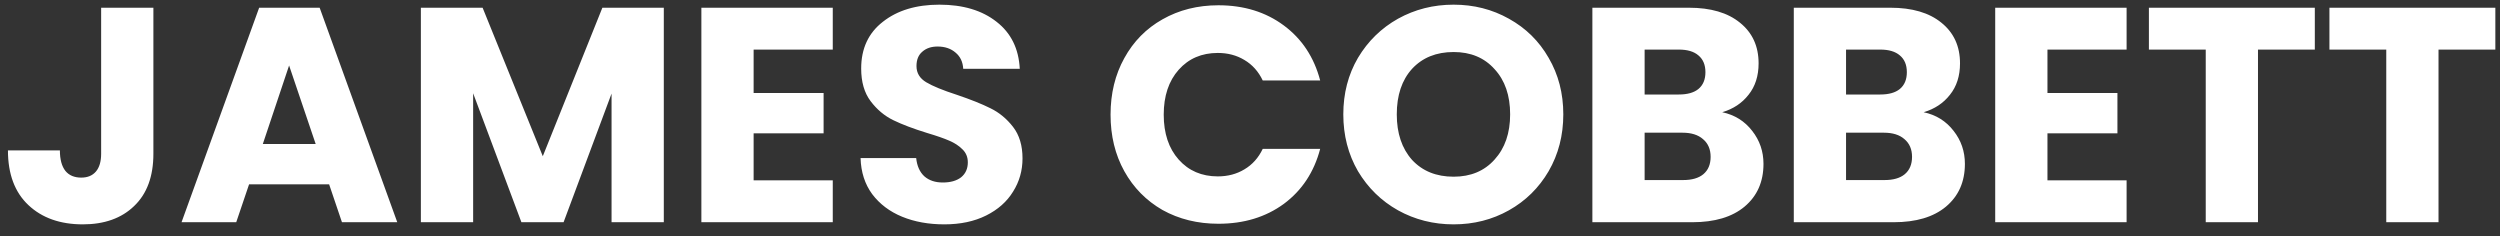 <?xml version="1.0" encoding="UTF-8"?> <svg xmlns="http://www.w3.org/2000/svg" width="180" height="17" viewBox="0 0 180 17" fill="none"><rect x="0" y="0" width="180" height="17" fill="#333333" stroke="none"/><path d="M11.044 0.556V11.072C11.044 12.7 10.582 13.954 9.658 14.834C8.749 15.714 7.517 16.154 5.962 16.154C4.334 16.154 3.029 15.692 2.046 14.768C1.063 13.844 0.572 12.531 0.572 10.83H4.312C4.312 11.475 4.444 11.967 4.708 12.304C4.972 12.627 5.353 12.788 5.852 12.788C6.307 12.788 6.659 12.641 6.908 12.348C7.157 12.055 7.282 11.629 7.282 11.072V0.556H11.044ZM23.697 13.272H17.933L17.009 16H13.071L18.659 0.556H23.015L28.603 16H24.621L23.697 13.272ZM22.729 10.368L20.815 4.714L18.923 10.368H22.729ZM47.794 0.556V16H44.032V6.738L40.578 16H37.541L34.066 6.716V16H30.303V0.556H34.748L39.081 11.248L43.371 0.556H47.794ZM54.261 3.57V6.694H59.299V9.598H54.261V12.986H59.959V16H50.499V0.556H59.959V3.57H54.261ZM67.989 16.154C66.86 16.154 65.848 15.971 64.953 15.604C64.058 15.237 63.34 14.695 62.797 13.976C62.269 13.257 61.99 12.392 61.961 11.38H65.965C66.024 11.952 66.222 12.392 66.559 12.7C66.896 12.993 67.336 13.14 67.879 13.14C68.436 13.14 68.876 13.015 69.199 12.766C69.522 12.502 69.683 12.143 69.683 11.688C69.683 11.307 69.551 10.991 69.287 10.742C69.038 10.493 68.722 10.287 68.341 10.126C67.974 9.965 67.446 9.781 66.757 9.576C65.76 9.268 64.946 8.96 64.315 8.652C63.684 8.344 63.142 7.889 62.687 7.288C62.232 6.687 62.005 5.902 62.005 4.934C62.005 3.497 62.526 2.375 63.567 1.568C64.608 0.747 65.965 0.336 67.637 0.336C69.338 0.336 70.71 0.747 71.751 1.568C72.792 2.375 73.35 3.504 73.423 4.956H69.353C69.324 4.457 69.14 4.069 68.803 3.79C68.466 3.497 68.033 3.35 67.505 3.35C67.05 3.35 66.684 3.475 66.405 3.724C66.126 3.959 65.987 4.303 65.987 4.758C65.987 5.257 66.222 5.645 66.691 5.924C67.16 6.203 67.894 6.503 68.891 6.826C69.888 7.163 70.695 7.486 71.311 7.794C71.942 8.102 72.484 8.549 72.939 9.136C73.394 9.723 73.621 10.478 73.621 11.402C73.621 12.282 73.394 13.081 72.939 13.8C72.499 14.519 71.854 15.091 71.003 15.516C70.152 15.941 69.148 16.154 67.989 16.154ZM79.96 8.256C79.96 6.731 80.29 5.374 80.95 4.186C81.61 2.983 82.527 2.052 83.7 1.392C84.888 0.717 86.23 0.38 87.726 0.38C89.56 0.38 91.129 0.864 92.434 1.832C93.74 2.8 94.612 4.12 95.052 5.792H90.916C90.608 5.147 90.168 4.655 89.596 4.318C89.039 3.981 88.401 3.812 87.682 3.812C86.524 3.812 85.585 4.215 84.866 5.022C84.148 5.829 83.788 6.907 83.788 8.256C83.788 9.605 84.148 10.683 84.866 11.49C85.585 12.297 86.524 12.7 87.682 12.7C88.401 12.7 89.039 12.531 89.596 12.194C90.168 11.857 90.608 11.365 90.916 10.72H95.052C94.612 12.392 93.74 13.712 92.434 14.68C91.129 15.633 89.56 16.11 87.726 16.11C86.23 16.11 84.888 15.78 83.7 15.12C82.527 14.445 81.61 13.514 80.95 12.326C80.29 11.138 79.96 9.781 79.96 8.256ZM104.66 16.154C103.208 16.154 101.874 15.817 100.656 15.142C99.454 14.467 98.493 13.529 97.774 12.326C97.07 11.109 96.718 9.745 96.718 8.234C96.718 6.723 97.07 5.367 97.774 4.164C98.493 2.961 99.454 2.023 100.656 1.348C101.874 0.673 103.208 0.336 104.66 0.336C106.112 0.336 107.44 0.673 108.642 1.348C109.86 2.023 110.813 2.961 111.502 4.164C112.206 5.367 112.558 6.723 112.558 8.234C112.558 9.745 112.206 11.109 111.502 12.326C110.798 13.529 109.845 14.467 108.642 15.142C107.44 15.817 106.112 16.154 104.66 16.154ZM104.66 12.722C105.892 12.722 106.875 12.311 107.608 11.49C108.356 10.669 108.73 9.583 108.73 8.234C108.73 6.87 108.356 5.785 107.608 4.978C106.875 4.157 105.892 3.746 104.66 3.746C103.414 3.746 102.416 4.149 101.668 4.956C100.935 5.763 100.568 6.855 100.568 8.234C100.568 9.598 100.935 10.691 101.668 11.512C102.416 12.319 103.414 12.722 104.66 12.722ZM124.001 8.08C124.896 8.271 125.614 8.718 126.157 9.422C126.7 10.111 126.971 10.903 126.971 11.798C126.971 13.089 126.516 14.115 125.607 14.878C124.712 15.626 123.458 16 121.845 16H114.651V0.556H121.603C123.172 0.556 124.397 0.915 125.277 1.634C126.172 2.353 126.619 3.328 126.619 4.56C126.619 5.469 126.377 6.225 125.893 6.826C125.424 7.427 124.793 7.845 124.001 8.08ZM118.413 6.804H120.877C121.493 6.804 121.962 6.672 122.285 6.408C122.622 6.129 122.791 5.726 122.791 5.198C122.791 4.67 122.622 4.267 122.285 3.988C121.962 3.709 121.493 3.57 120.877 3.57H118.413V6.804ZM121.185 12.964C121.816 12.964 122.3 12.825 122.637 12.546C122.989 12.253 123.165 11.835 123.165 11.292C123.165 10.749 122.982 10.324 122.615 10.016C122.263 9.708 121.772 9.554 121.141 9.554H118.413V12.964H121.185ZM138.503 8.08C139.398 8.271 140.116 8.718 140.659 9.422C141.202 10.111 141.473 10.903 141.473 11.798C141.473 13.089 141.018 14.115 140.109 14.878C139.214 15.626 137.96 16 136.347 16H129.153V0.556H136.105C137.674 0.556 138.899 0.915 139.779 1.634C140.674 2.353 141.121 3.328 141.121 4.56C141.121 5.469 140.879 6.225 140.395 6.826C139.926 7.427 139.295 7.845 138.503 8.08ZM132.915 6.804H135.379C135.995 6.804 136.464 6.672 136.787 6.408C137.124 6.129 137.293 5.726 137.293 5.198C137.293 4.67 137.124 4.267 136.787 3.988C136.464 3.709 135.995 3.57 135.379 3.57H132.915V6.804ZM135.687 12.964C136.318 12.964 136.802 12.825 137.139 12.546C137.491 12.253 137.667 11.835 137.667 11.292C137.667 10.749 137.484 10.324 137.117 10.016C136.765 9.708 136.274 9.554 135.643 9.554H132.915V12.964H135.687ZM147.417 3.57V6.694H152.455V9.598H147.417V12.986H153.115V16H143.655V0.556H153.115V3.57H147.417ZM166.667 0.556V3.57H162.575V16H158.813V3.57H154.721V0.556H166.667ZM179.665 0.556V3.57H175.573V16H171.811V3.57H167.719V0.556H179.665Z" fill="white"></path></svg> 